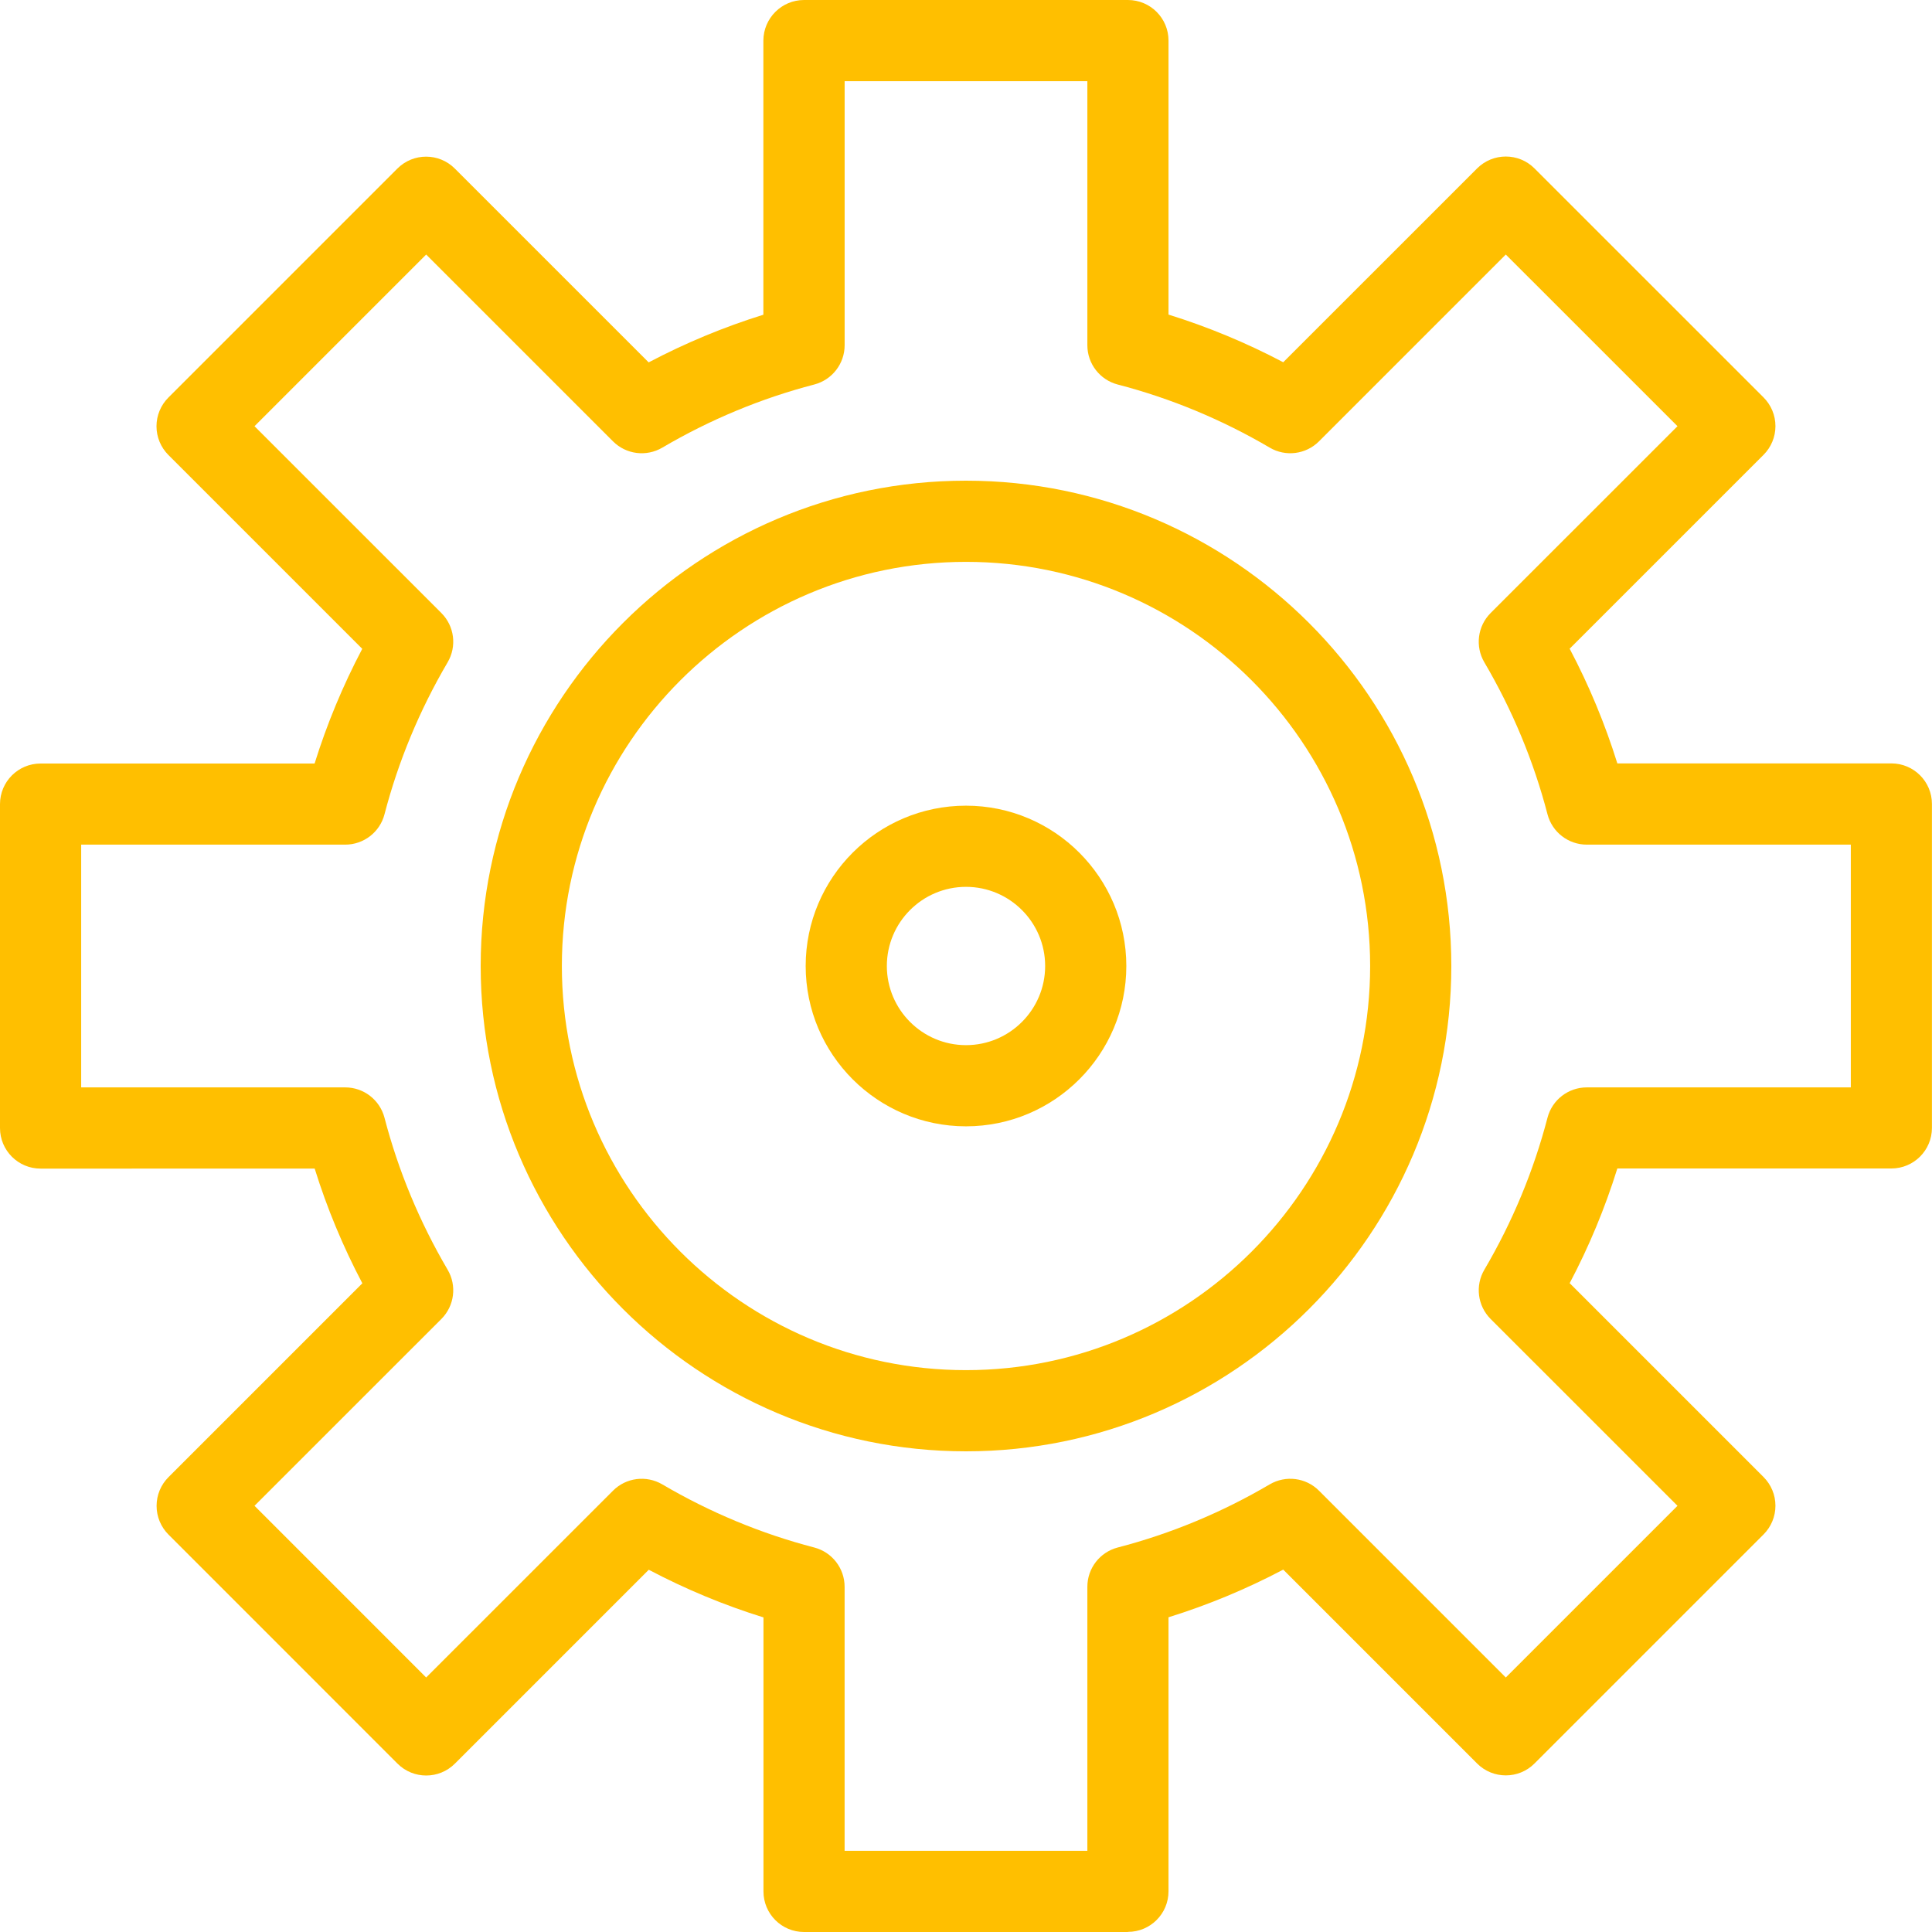 <?xml version="1.0" encoding="UTF-8"?>
<svg id="Ebene_1" xmlns="http://www.w3.org/2000/svg" version="1.1" viewBox="0 0 60 60">
  <!-- Generator: Adobe Illustrator 29.7.1, SVG Export Plug-In . SVG Version: 2.1.1 Build 8)  -->
  <defs>
    <style>
      .st0 {
        fill: #ffbf00;
      }
    </style>
  </defs>
  <path class="st0" d="M30,34.979c-2.746,0-4.979-2.233-4.979-4.979s2.233-4.979,4.979-4.979c2.746,0,4.979,2.233,4.979,4.979s-2.233,4.979-4.979,4.979ZM30,27.542c-1.356,0-2.458,1.102-2.458,2.458,0,1.355,1.102,2.458,2.458,2.458s2.458-1.103,2.458-2.458c0-1.356-1.103-2.458-2.458-2.458Z"/>
  <path class="st0" d="M30,45.072c-8.31,0-15.072-6.761-15.072-15.072,0-8.311,6.761-15.072,15.072-15.072,8.311,0,15.072,6.761,15.072,15.072,0,8.31-6.761,15.072-15.072,15.072ZM30,17.449c-6.92,0-12.551,5.63-12.551,12.551s5.63,12.551,12.551,12.551,12.551-5.63,12.551-12.551-5.631-12.551-12.551-12.551Z"/>
  <path class="st0" d="M35.029,60h-10.059c-.696,0-1.26-.564-1.26-1.26v-8.51c-1.225-.381-2.418-.876-3.562-1.48l-6.021,6.021c-.492.492-1.29.492-1.782,0l-7.113-7.114c-.236-.236-.369-.557-.369-.891,0-.335.133-.655.369-.891l6.021-6.021c-.603-1.143-1.099-2.336-1.48-3.562H1.26c-.696,0-1.26-.564-1.26-1.26v-10.06c0-.696.564-1.26,1.26-1.26h8.51c.382-1.226.877-2.418,1.48-3.562l-6.021-6.021c-.236-.236-.369-.557-.369-.891s.133-.655.369-.891l7.113-7.113c.492-.492,1.29-.492,1.782,0l6.021,6.02c1.143-.603,2.336-1.098,3.562-1.48V1.261C23.71.565,24.274 0,24.97 0h10.059c.696,0,1.26.564,1.26,1.26v8.51c1.227.382,2.42.877,3.563,1.48l6.021-6.02c.492-.492,1.29-.492,1.782,0l7.114,7.113c.236.236.369.557.369.891s-.133.655-.369.891l-6.022,6.021c.604,1.143,1.099,2.336,1.481,3.562h8.51c.696,0,1.26.564,1.26,1.26v10.06c0,.696-.564,1.26-1.26,1.26h-8.51c-.382,1.227-.877,2.42-1.48,3.562l6.021,6.021c.236.236.369.556.369.891,0,.334-.133.655-.369.891l-7.114,7.114c-.492.492-1.29.492-1.782,0l-6.021-6.021c-1.145.604-2.338,1.099-3.563,1.48v8.51c0,.696-.564,1.26-1.26,1.26ZM26.231,57.479h7.538v-8.2c0-.574.388-1.075.943-1.22,1.646-.427,3.234-1.087,4.721-1.961.495-.289,1.123-.211,1.529.196l5.802,5.802,5.332-5.332-5.803-5.802c-.406-.406-.486-1.035-.195-1.53.872-1.483,1.531-3.07,1.961-4.72.145-.555.646-.942,1.22-.942h8.2v-7.539h-8.2c-.574,0-1.075-.388-1.22-.943-.429-1.648-1.089-3.236-1.962-4.72-.29-.495-.21-1.124.196-1.53l5.803-5.802-5.332-5.331-5.802,5.802c-.407.407-1.038.485-1.529.195-1.485-.872-3.073-1.532-4.721-1.96-.555-.145-.943-.646-.943-1.22V2.521h-7.538v8.2c0,.574-.388,1.075-.943,1.22-1.648.429-3.236,1.089-4.72,1.961-.496.291-1.124.211-1.53-.195l-5.803-5.802-5.331,5.331,5.803,5.802c.406.406.486,1.034.195,1.53-.873,1.486-1.532,3.074-1.961,4.72-.144.555-.646.943-1.22.943H2.521v7.539h8.2c.574,0,1.075.388,1.22.943.429,1.647,1.089,3.235,1.961,4.72.291.494.211,1.124-.195,1.529l-5.803,5.802,5.331,5.332,5.803-5.802c.406-.407,1.035-.485,1.529-.196,1.487.873,3.075,1.533,4.72,1.961.555.145.943.646.943,1.22v8.2Z"/>
</svg>